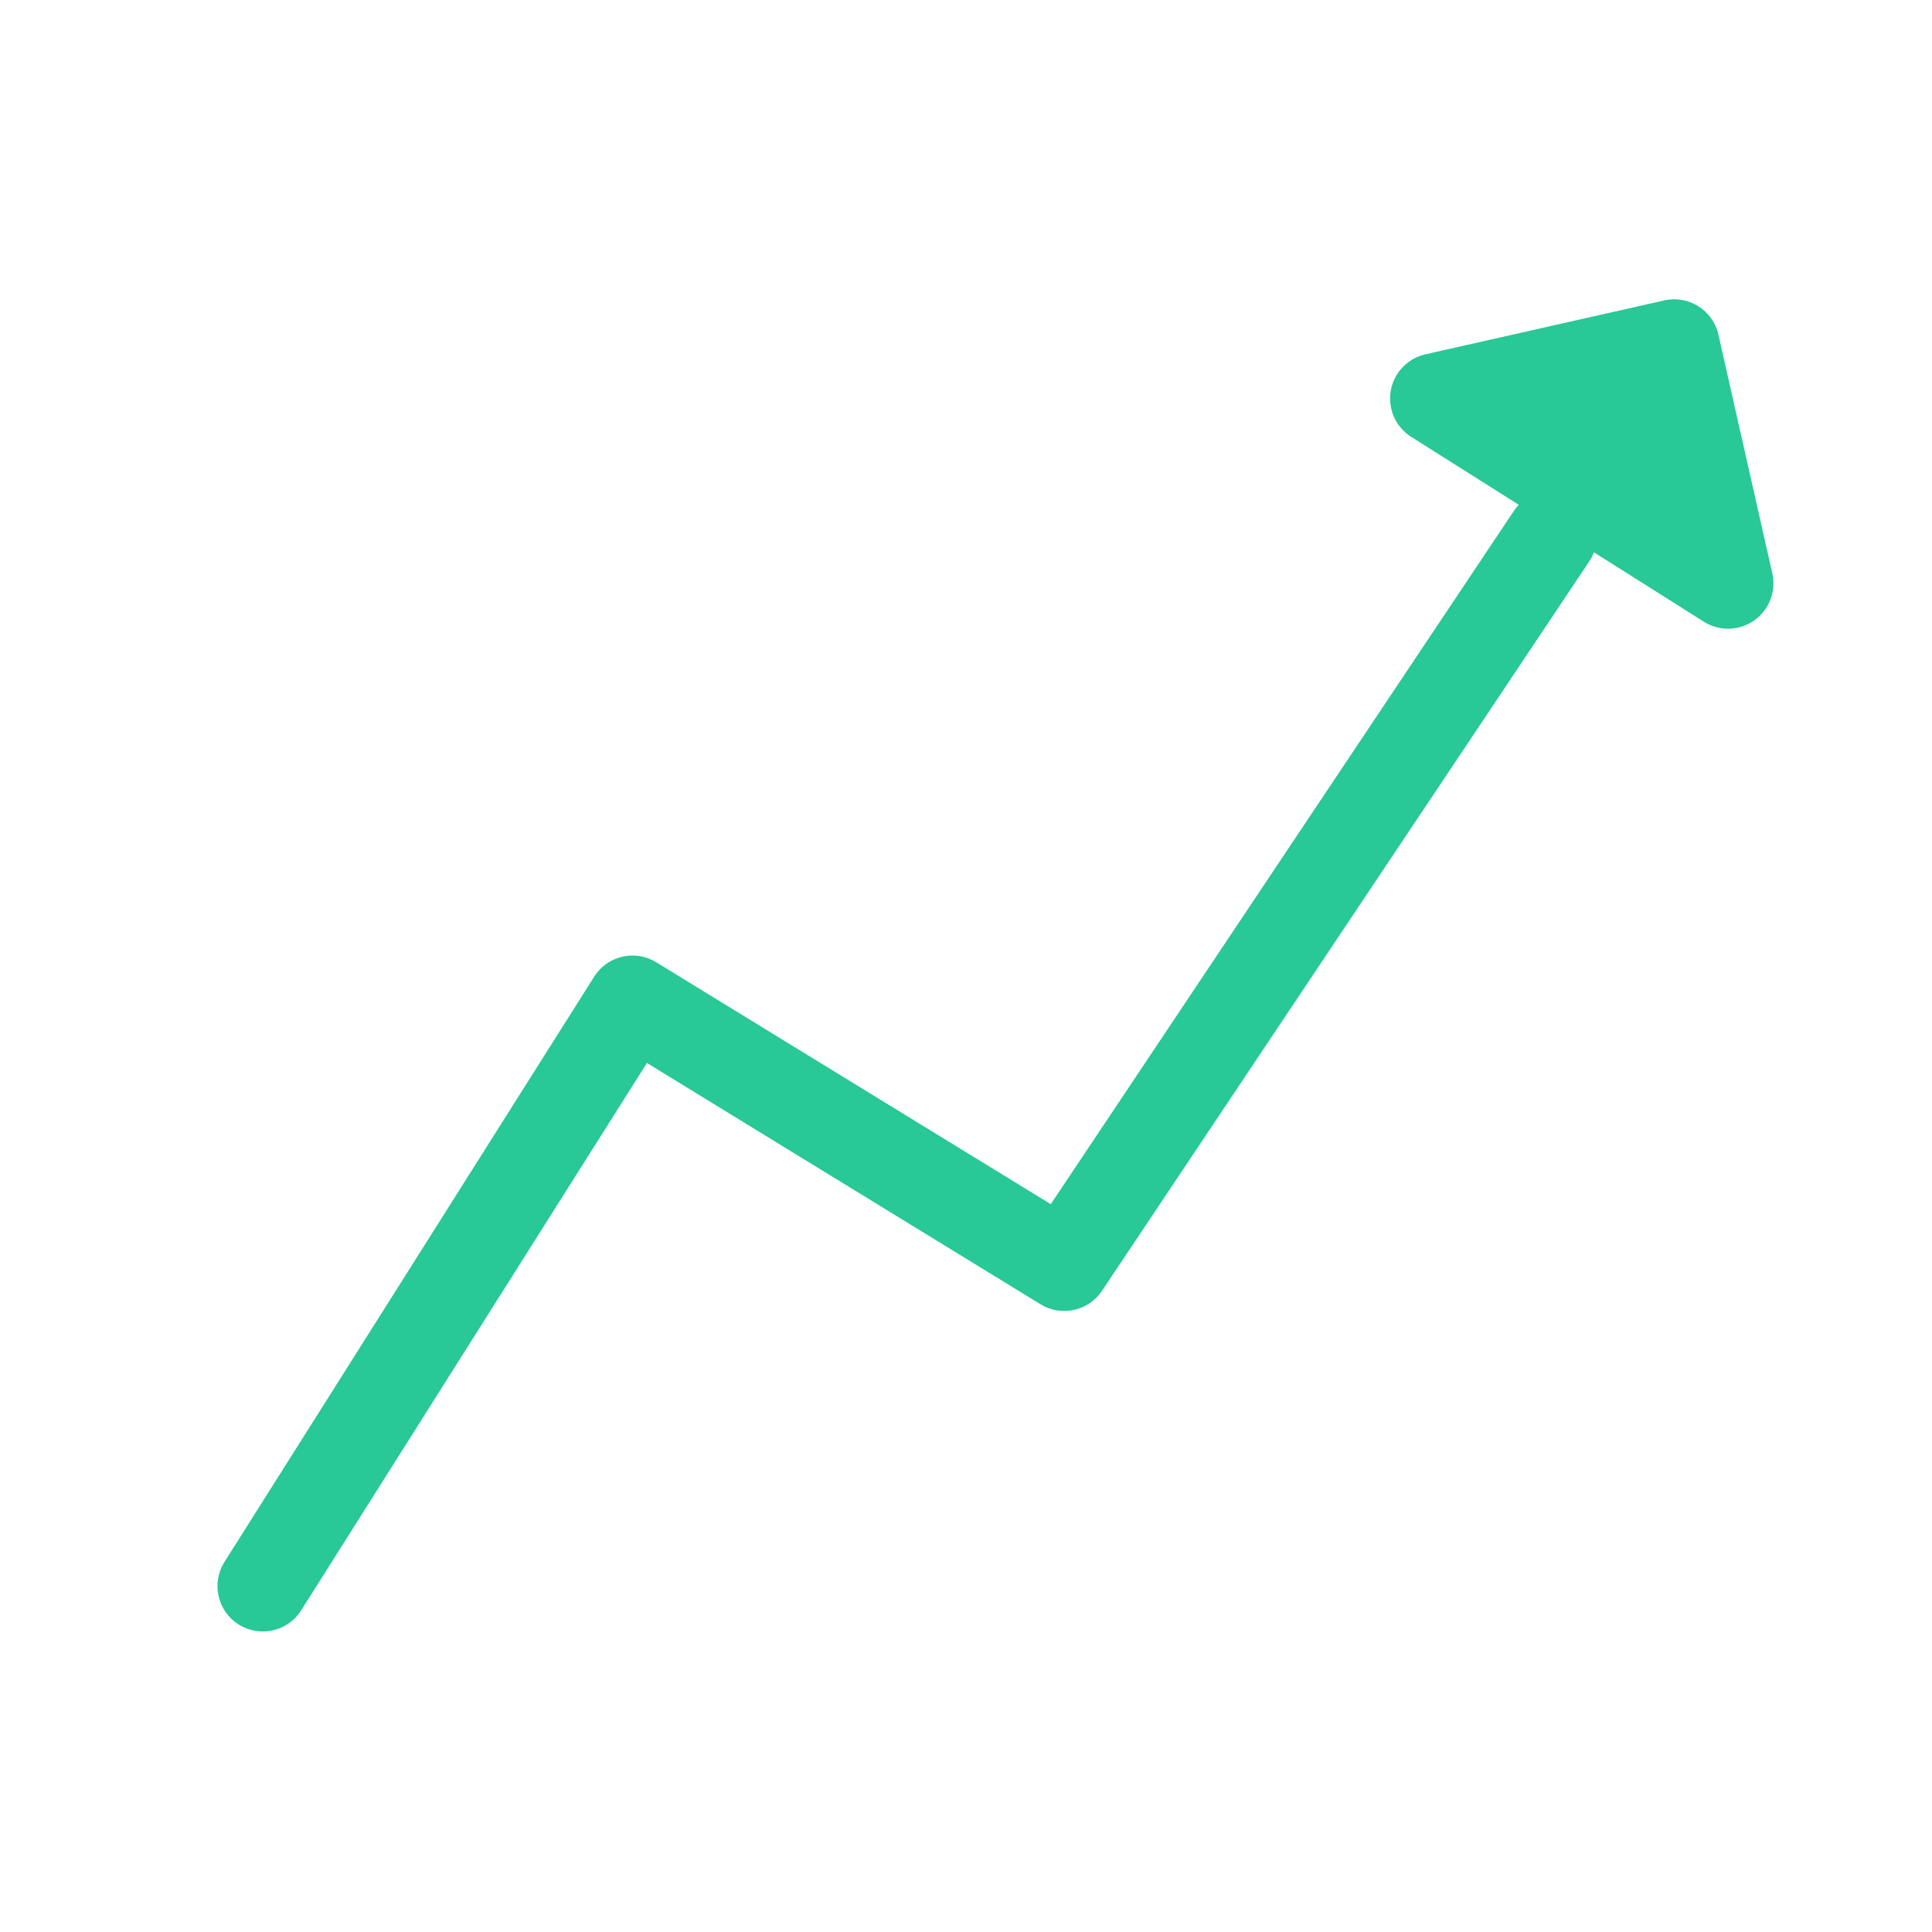 <svg xmlns="http://www.w3.org/2000/svg" xmlns:xlink="http://www.w3.org/1999/xlink" width="500" zoomAndPan="magnify" viewBox="0 0 375 375" height="500" preserveAspectRatio="xMidYMid meet" version="1.0"><defs><clipPath id="71b9becda8"><path d="M 42 58 L 345 58 L 345 317 L 42 317 Z M 42 58 " clip-rule="nonzero"/></clipPath><clipPath id="e8a61ea237"><path d="M 1.09 130.832 L 331.77 56.188 L 374.215 244.207 L 43.535 318.852 Z M 1.09 130.832 " clip-rule="nonzero"/></clipPath><clipPath id="73e67c1f6d"><path d="M 1.09 130.832 L 331.77 56.188 L 374.215 244.207 L 43.535 318.852 Z M 1.09 130.832 " clip-rule="nonzero"/></clipPath></defs><g clip-path="url(#71b9becda8)"><g clip-path="url(#e8a61ea237)"><g clip-path="url(#73e67c1f6d)"><path fill="#28c897" d="M 276.68 68.766 C 274.484 69.262 272.473 70.598 271.176 72.652 C 268.578 76.762 269.805 82.203 273.918 84.797 L 294.789 97.984 L 294.781 97.984 C 294.441 98.34 294.129 98.734 293.848 99.156 L 203.953 233.727 L 127.371 186.77 C 125.336 185.52 122.988 185.199 120.828 185.688 C 118.629 186.184 116.621 187.52 115.324 189.574 L 43.574 303.16 C 40.977 307.273 42.203 312.711 46.316 315.309 C 48.371 316.605 50.758 316.949 52.957 316.453 C 55.152 315.957 57.164 314.621 58.461 312.566 L 125.57 206.32 L 125.57 206.324 L 201.969 253.164 C 204 254.41 206.344 254.734 208.508 254.246 C 210.637 253.766 212.59 252.5 213.891 250.551 L 308.492 108.938 C 308.859 108.387 309.156 107.805 309.387 107.211 L 309.395 107.211 L 330.711 120.676 C 332.727 121.949 335.121 122.324 337.355 121.82 C 337.703 121.742 338.047 121.641 338.383 121.52 L 338.391 121.52 C 342.52 120.043 344.992 115.68 344.004 111.293 L 333.543 64.957 C 332.473 60.211 327.758 57.234 323.016 58.305 C 322.965 58.316 322.91 58.332 322.859 58.344 L 322.852 58.348 L 276.906 68.719 L 276.902 68.719 C 276.828 68.734 276.754 68.75 276.68 68.766 Z M 276.68 68.766 " fill-opacity="1" fill-rule="nonzero"/></g></g></g></svg>